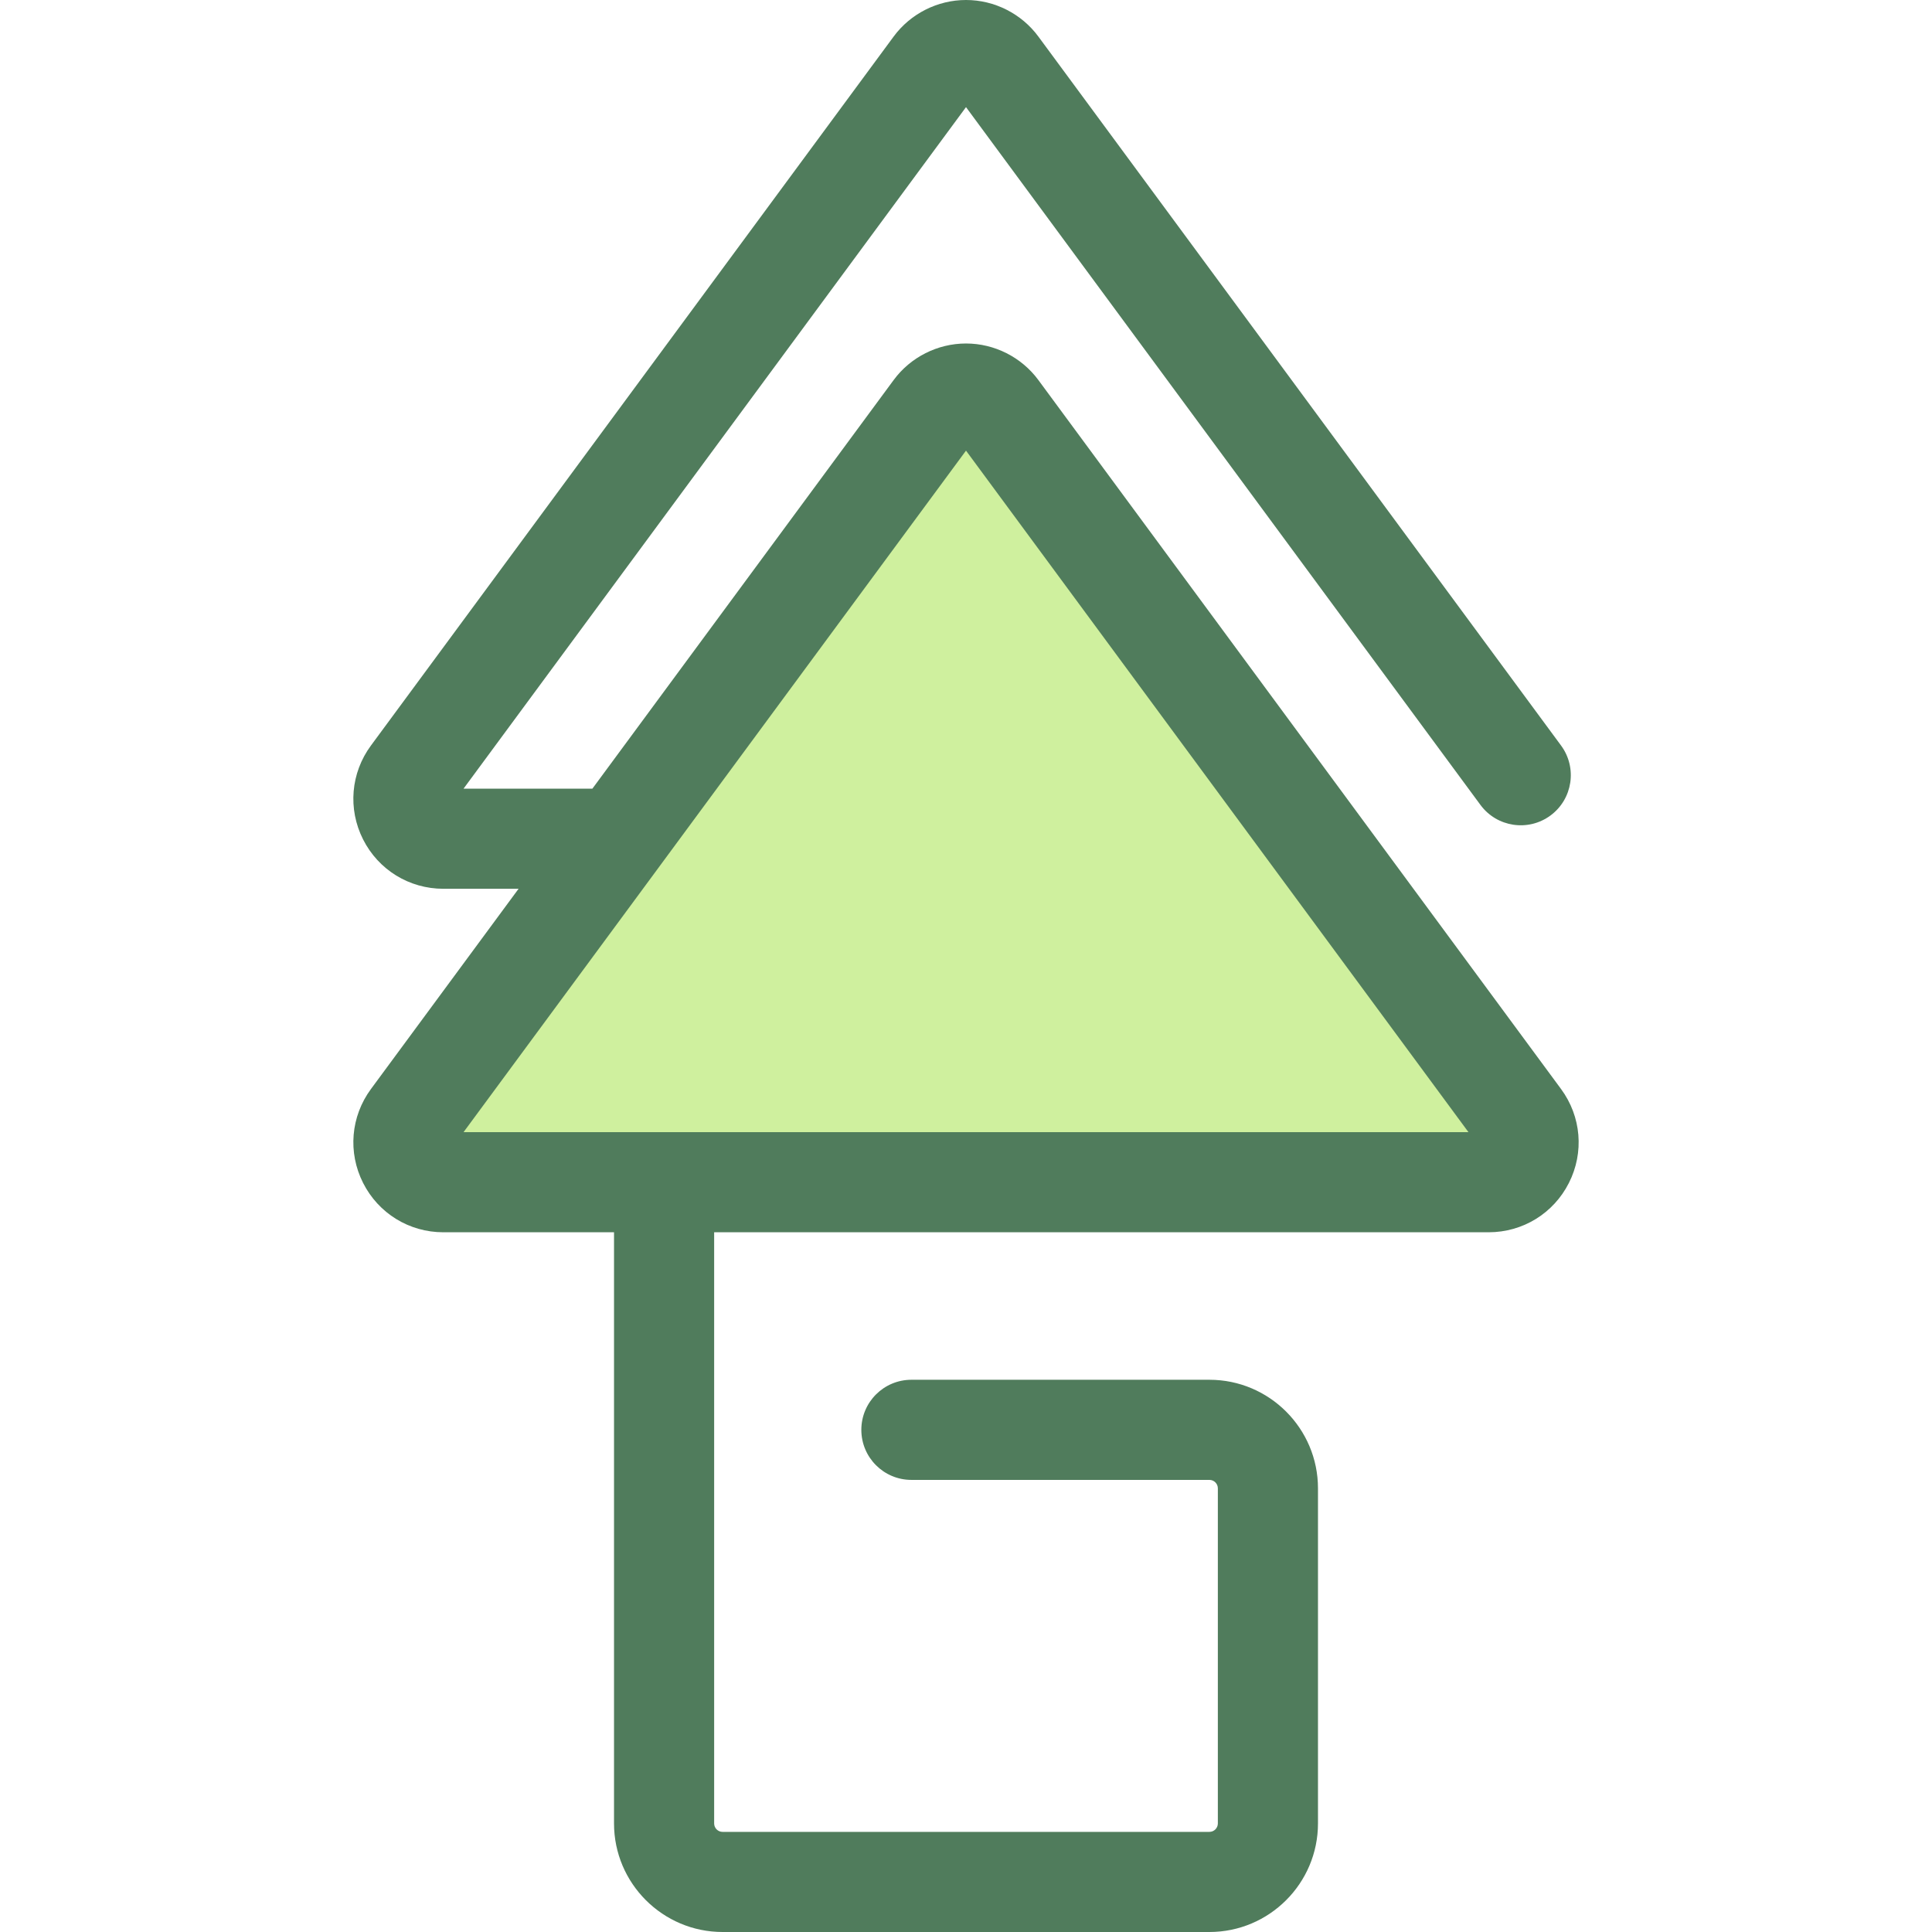 <?xml version="1.0" encoding="iso-8859-1"?>
<!-- Uploaded to: SVG Repo, www.svgrepo.com, Generator: SVG Repo Mixer Tools -->
<svg height="800px" width="800px" version="1.1" id="Layer_1" xmlns="http://www.w3.org/2000/svg" xmlns:xlink="http://www.w3.org/1999/xlink" 
	 viewBox="0 0 512.001 512.001" xml:space="preserve">
<path style="fill:#CFF09E;" d="M403.015,296.471L264.5,108.591c-4.22-5.725-12.778-5.725-16.999,0l-138.515,187.88
	c-5.14,6.972-0.162,16.826,8.499,16.826h277.03C403.177,313.297,408.155,303.443,403.015,296.471z"/>
<path style="fill:#507C5C;" d="M413.693,288.598L275.18,100.718c-4.471-6.066-11.641-9.688-19.178-9.688s-14.707,3.621-19.178,9.688
	L156.992,209h-34.146L256.001,28.39l136.335,184.924c4.348,5.898,12.653,7.154,18.552,2.806c5.898-4.348,7.154-12.655,2.805-18.552
	L275.18,9.688C270.708,3.621,263.537,0,256.001,0s-14.707,3.621-19.178,9.688L98.308,197.568c-5.365,7.279-6.166,16.813-2.09,24.884
	c4.077,8.071,12.226,13.083,21.268,13.083h19.943l-39.121,53.063c-5.365,7.279-6.166,16.813-2.09,24.884
	c4.077,8.071,12.226,13.083,21.268,13.083h45.236V483.23c0,15.864,12.907,28.771,28.771,28.771h129.015
	c15.864,0,28.771-12.907,28.771-28.771v-88.805c0-15.864-12.907-28.771-28.771-28.771h-78.976c-7.326,0-13.268,5.94-13.268,13.268
	c0,7.328,5.941,13.268,13.268,13.268h78.976c1.233,0,2.236,1.003,2.236,2.236v88.805c0,1.233-1.003,2.236-2.236,2.236H191.493
	c-1.233,0-2.236-1.003-2.236-2.236V326.565h205.257c9.042,0,17.191-5.014,21.268-13.083
	C419.86,305.411,419.059,295.877,413.693,288.598z M122.846,300.03L256.001,119.42l133.154,180.61L122.846,300.03L122.846,300.03z"
	/>
</svg>